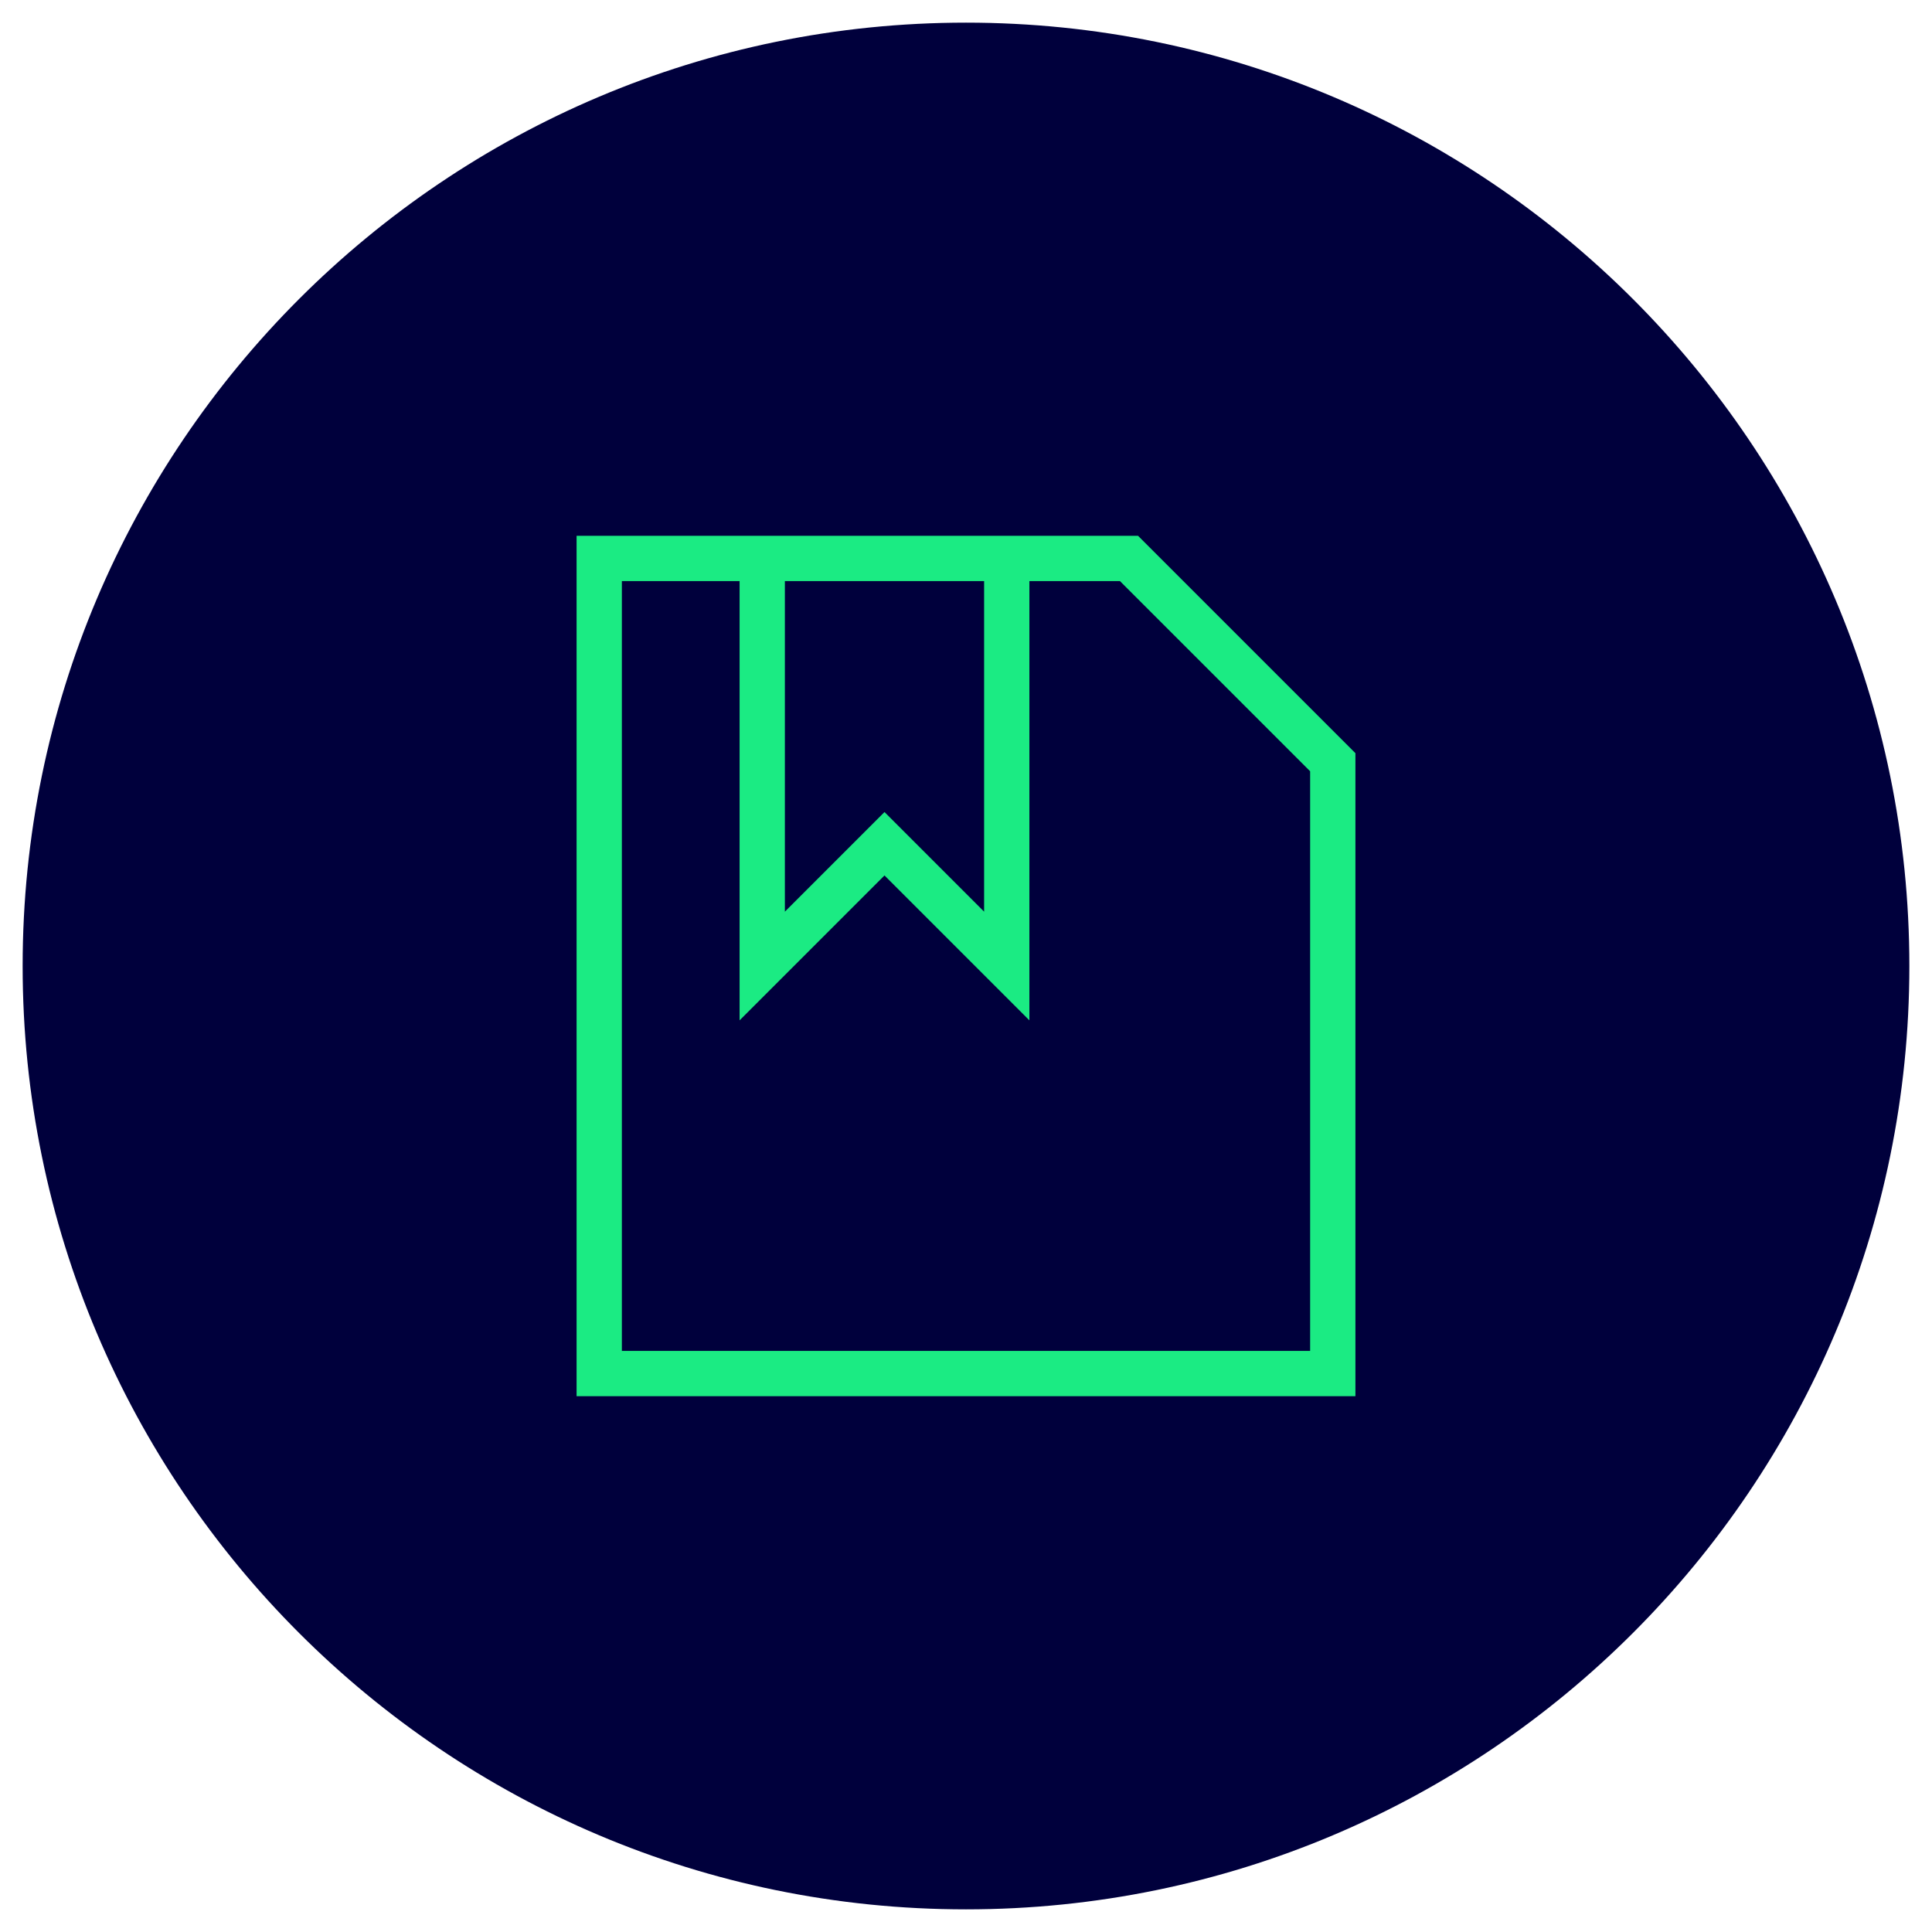 <?xml version="1.0" encoding="UTF-8"?>
<svg id="Ebene_1" xmlns="http://www.w3.org/2000/svg" version="1.1" viewBox="0 0 128 128">
  <!-- Generator: Adobe Illustrator 29.3.1, SVG Export Plug-In . SVG Version: 2.1.0 Build 151)  -->
  <defs>
    <style>
      .st0 {
        fill: #00003c;
      }

      .st1 {
        fill: #1beb83;
        fill-rule: evenodd;
      }
    </style>
  </defs>
  <path class="st0" d="M64,1.5h0c34.5,0,62.5,28,62.5,62.5h0c0,34.5-28,62.5-62.5,62.5h0C29.5,126.5,1.5,98.5,1.5,64h0C1.5,29.5,29.5,1.5,64,1.5Z"/>
  <path class="st1" d="M38.2,35.5h37.2l14.4,14.4v42.6h-51.6v-57ZM41.2,38.5v51h45.6v-38.4l-12.6-12.6h-6v29.1l-9.6-9.6-9.6,9.6v-29.1h-7.8,0ZM52,38.5v21.9l6.6-6.6,6.6,6.6v-21.9h-13.2Z"/>
</svg>